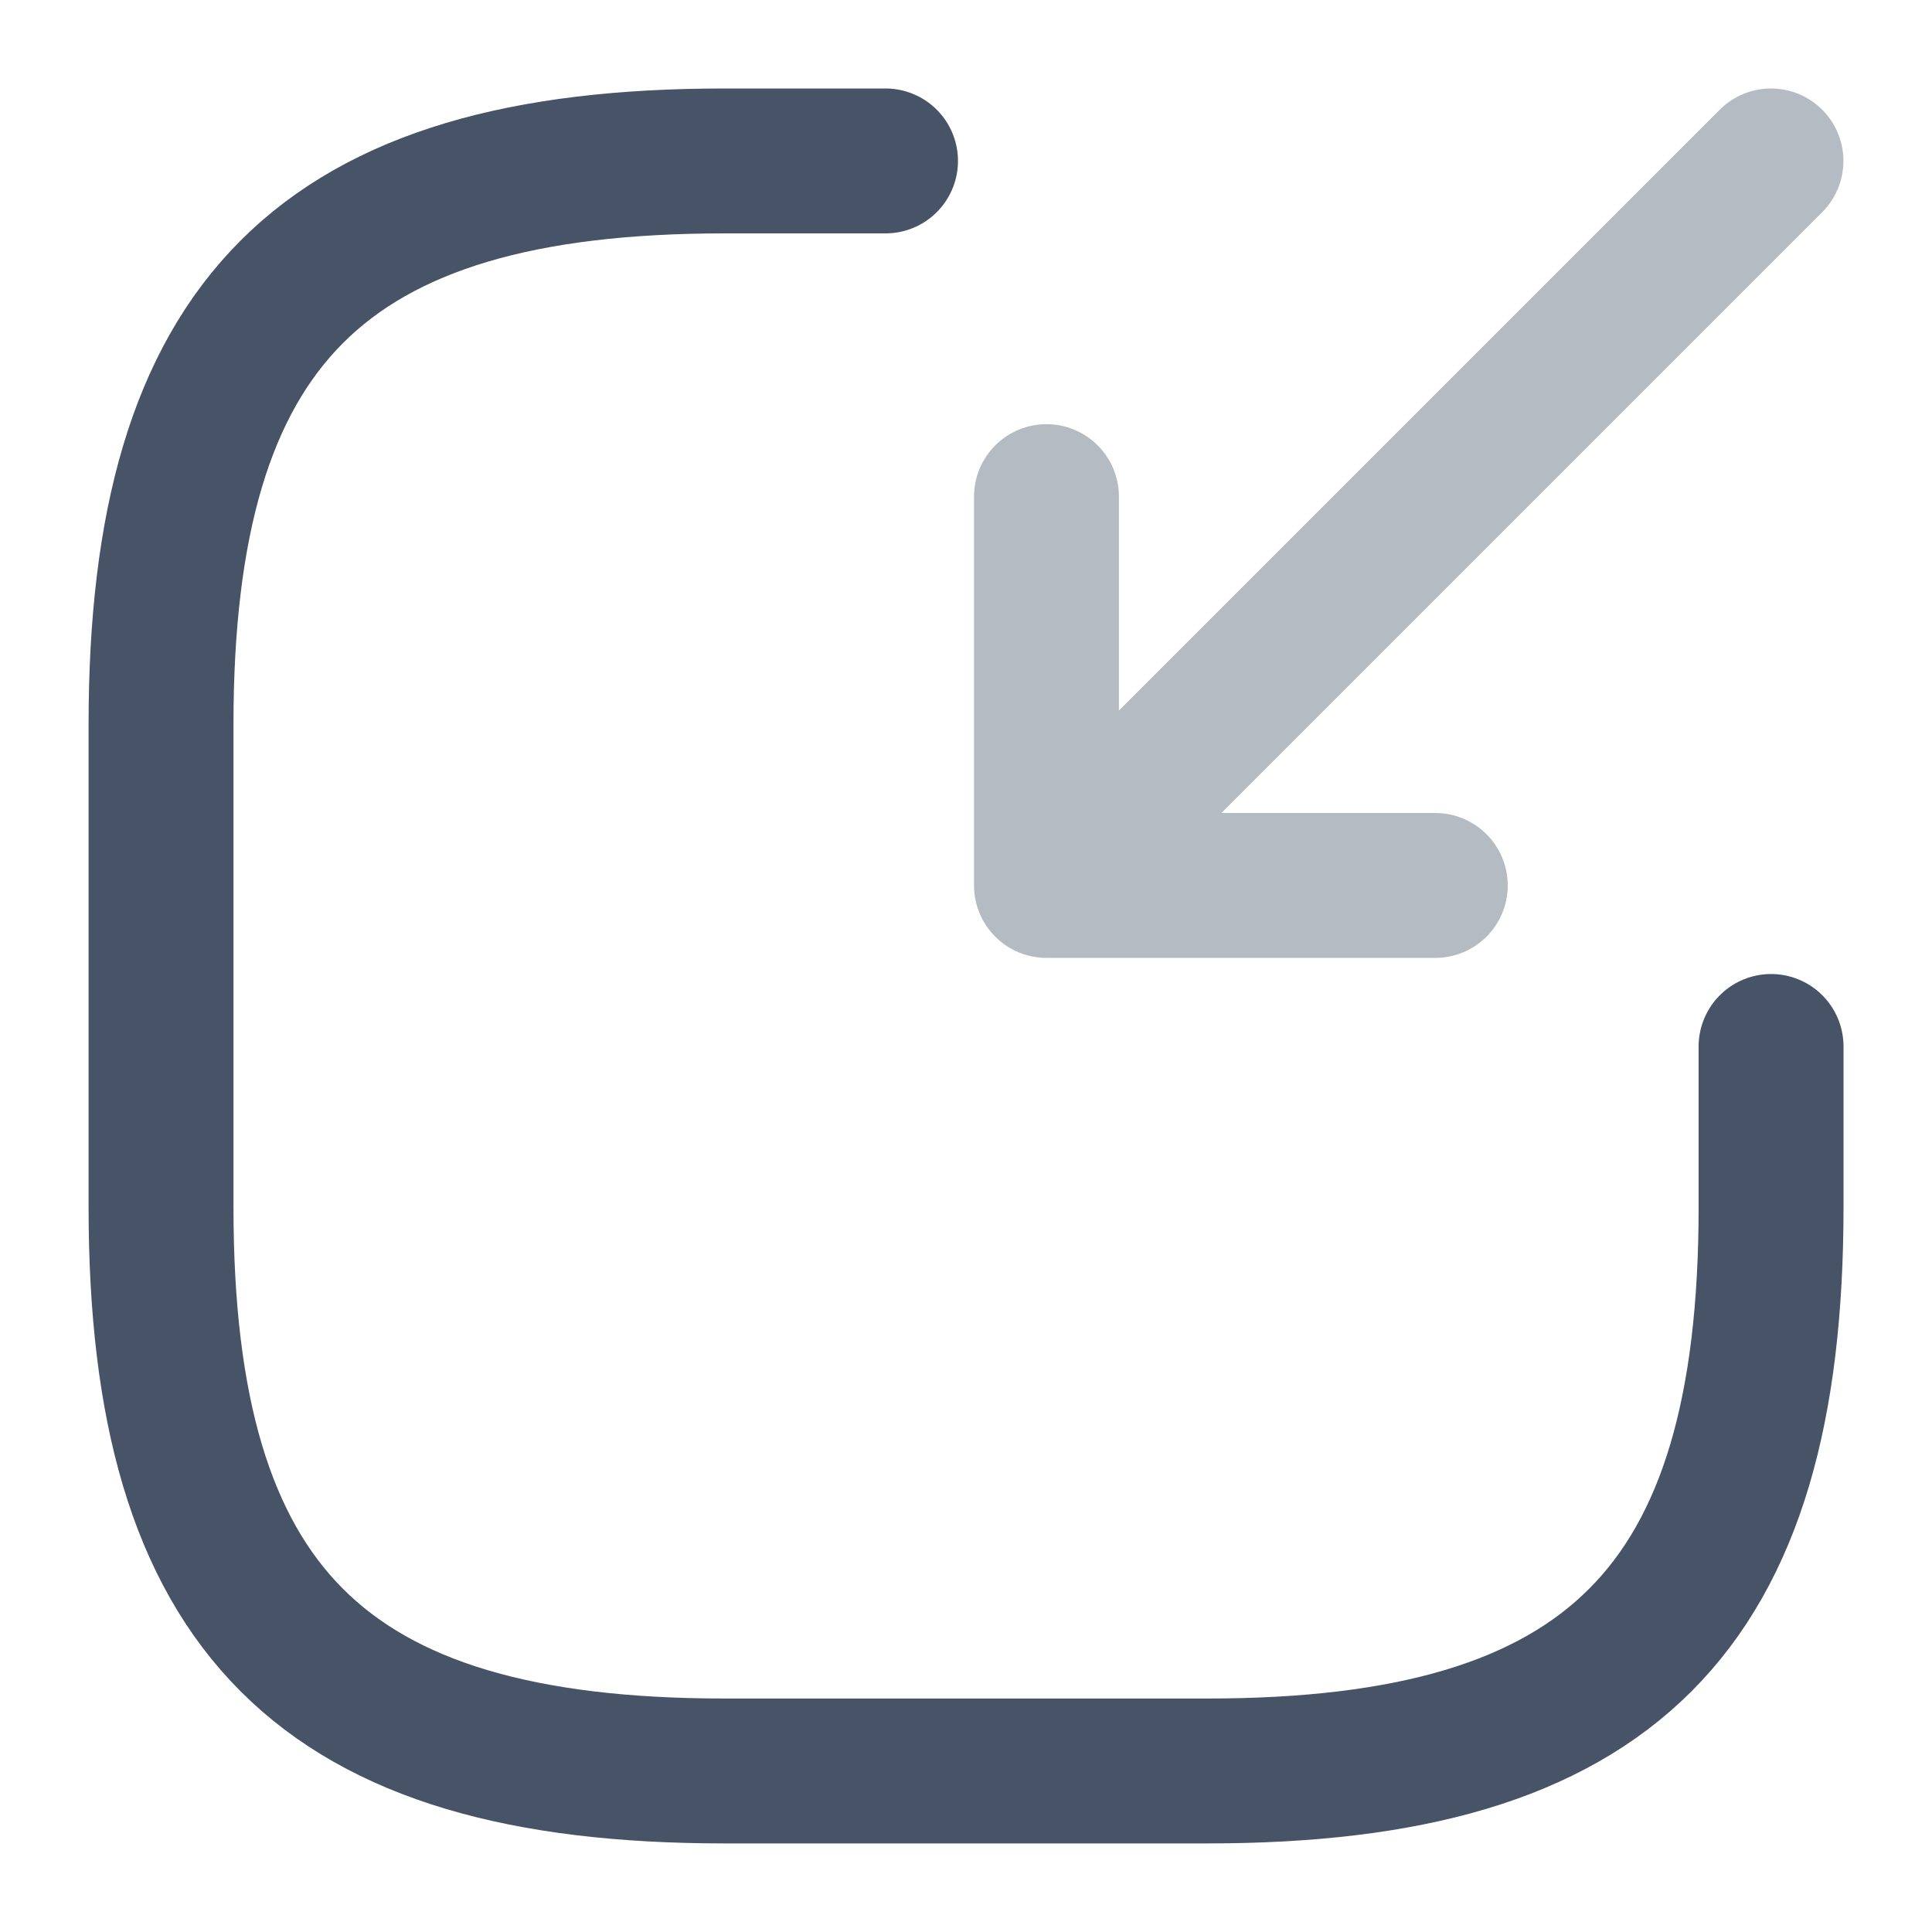 <svg width="20" height="20" viewBox="0 0 20 20" fill="none" xmlns="http://www.w3.org/2000/svg">
<g opacity="0.4">
<path d="M18.333 1.666L11.5 8.499" stroke="#475467" stroke-width="1.5" stroke-linecap="round" stroke-linejoin="round"/>
<path d="M10.833 5.141V9.166H14.858" stroke="#475467" stroke-width="1.5" stroke-linecap="round" stroke-linejoin="round"/>
</g>
<path d="M9.167 1.666H7.5C3.334 1.666 1.667 3.333 1.667 7.499V12.499C1.667 16.666 3.334 18.333 7.5 18.333H12.5C16.667 18.333 18.334 16.666 18.334 12.499V10.833" stroke="#475467" stroke-width="1.5" stroke-linecap="round" stroke-linejoin="round"/>
</svg>
